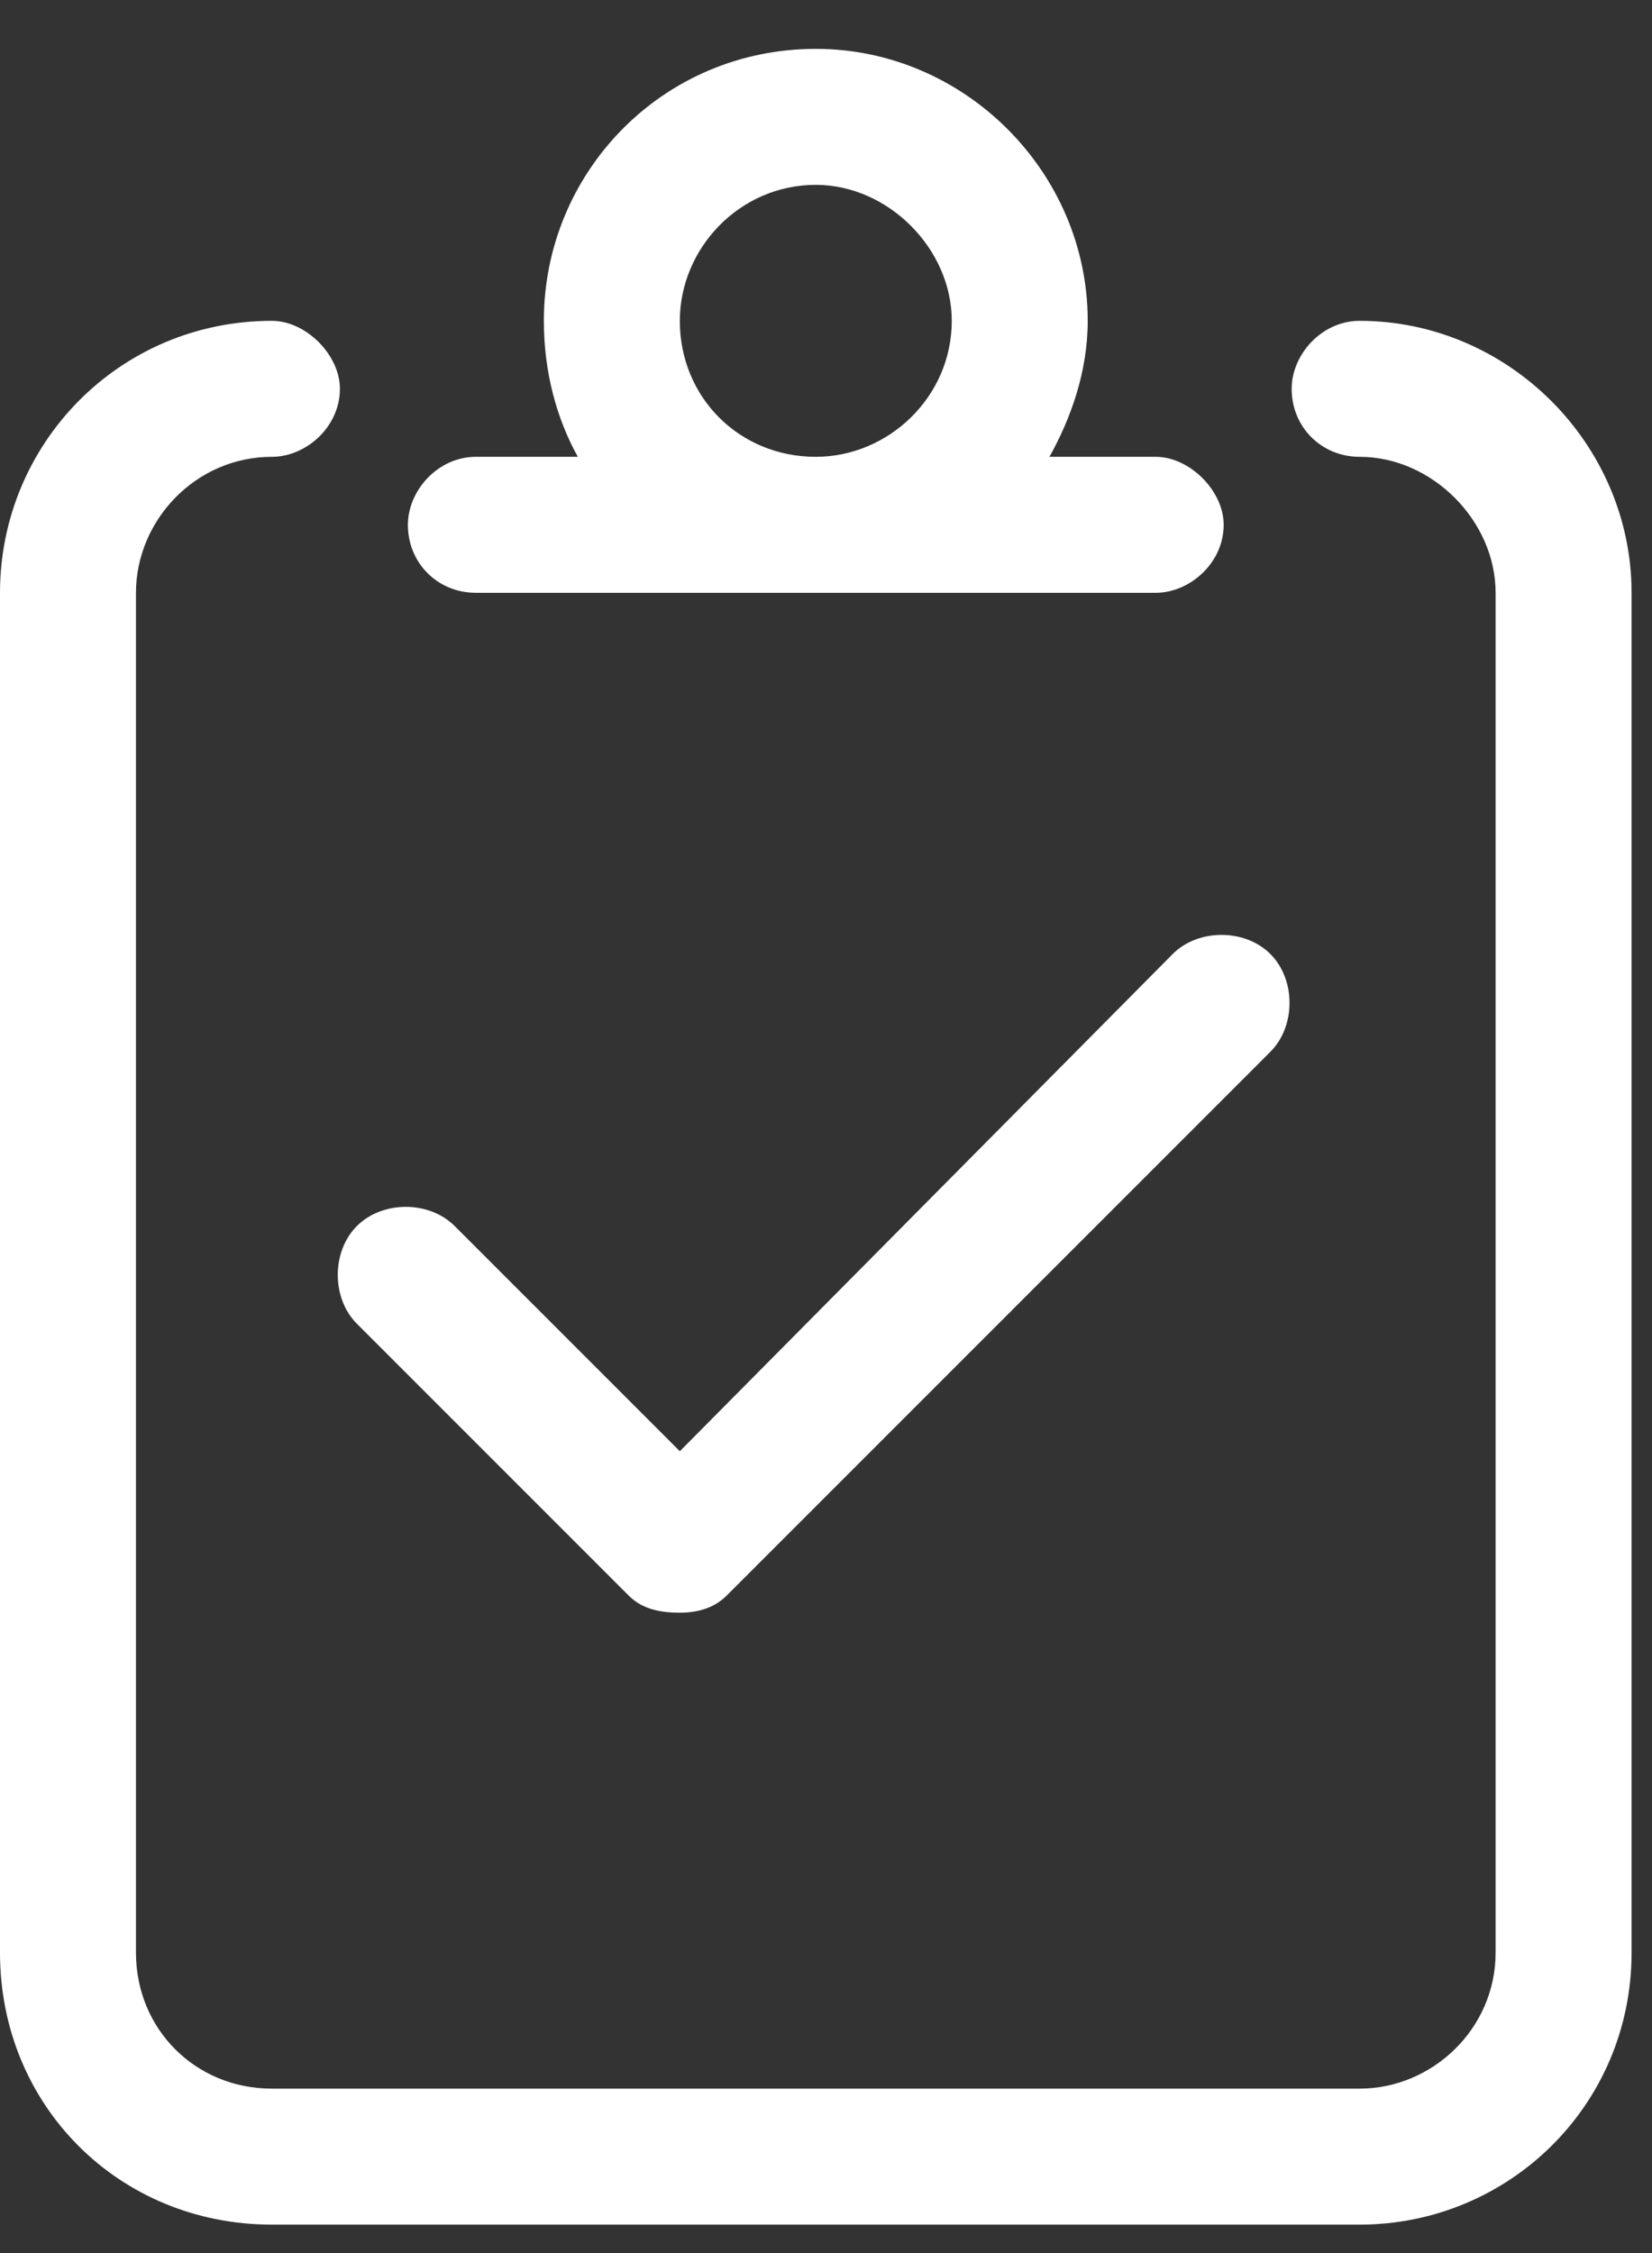 <svg width="33" height="45" viewBox="0 0 33 45" fill="none" xmlns="http://www.w3.org/2000/svg">
<rect x="0" y="0" width="33" height="45" fill="#333333" stroke="none"/>
<path d="M27.16 6.408C30.13 6.408 32.592 8.87 32.592 11.84V39C32.592 42.056 30.13 44.432 27.16 44.432H5.432C2.376 44.432 0 42.056 0 39V11.84C0 8.87 2.376 6.408 5.432 6.408C6.111 6.408 6.79 7.087 6.79 7.766C6.79 8.53 6.111 9.124 5.432 9.124C3.904 9.124 2.716 10.398 2.716 11.84V39C2.716 40.528 3.904 41.716 5.432 41.716H27.16C28.602 41.716 29.876 40.528 29.876 39V11.84C29.876 10.398 28.602 9.124 27.16 9.124C26.396 9.124 25.802 8.53 25.802 7.766C25.802 7.087 26.396 6.408 27.16 6.408ZM9.506 11.84C8.742 11.84 8.148 11.246 8.148 10.482C8.148 9.803 8.742 9.124 9.506 9.124H11.543C11.118 8.361 10.864 7.427 10.864 6.408C10.864 3.438 13.24 0.976 16.296 0.976C19.266 0.976 21.728 3.438 21.728 6.408C21.728 7.427 21.388 8.361 20.964 9.124H23.086C23.765 9.124 24.444 9.803 24.444 10.482C24.444 11.246 23.765 11.84 23.086 11.84H9.506ZM16.296 3.692C14.768 3.692 13.58 4.966 13.58 6.408C13.58 7.936 14.768 9.124 16.296 9.124C17.739 9.124 19.012 7.936 19.012 6.408C19.012 4.966 17.739 3.692 16.296 3.692ZM7.129 26.439C6.62 25.929 6.62 24.996 7.129 24.487C7.639 23.977 8.572 23.977 9.082 24.487L13.58 28.985L23.425 19.055C23.934 18.545 24.868 18.545 25.377 19.055C25.887 19.564 25.887 20.497 25.377 21.007L14.513 31.871C14.259 32.125 13.919 32.21 13.58 32.21C13.155 32.21 12.816 32.125 12.561 31.871L7.129 26.439Z" fill="white"/>
</svg>
